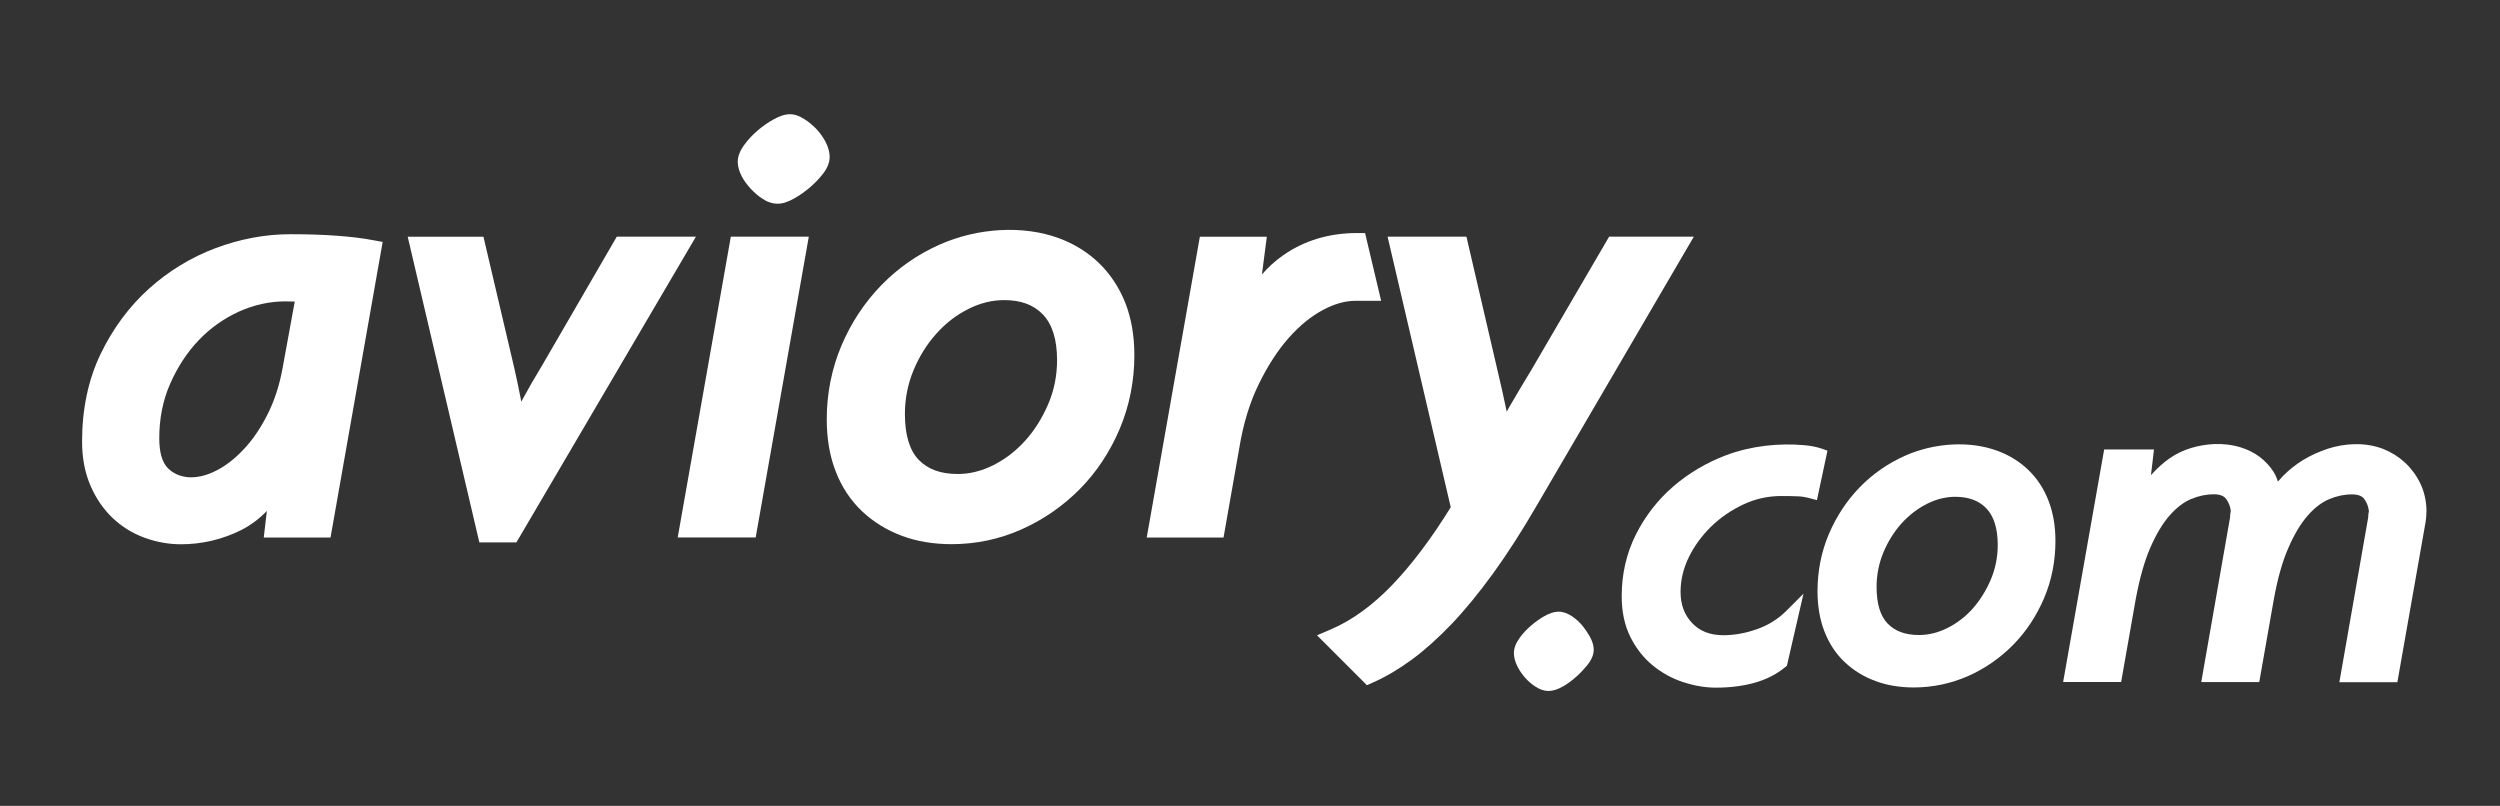 <?xml version="1.0" encoding="UTF-8"?>
<svg xmlns="http://www.w3.org/2000/svg" xmlns:xlink="http://www.w3.org/1999/xlink" version="1.1" id="Layer_1" x="0px" y="0px" viewBox="0 0 2564.9 826.8" style="enable-background:new 0 0 2564.9 826.8;" xml:space="preserve">
<rect x="0" y="0" width="2564.9" height="826.8" fill="#333333" stroke="none"/>
<style type="text/css">
	.st0{fill:#FFFFFF;}
</style>
<g>
	<path class="st0" d="M346.2,241.9c-14.4-1.1-30.7-1.6-48.4-1.6c-25.6,0-51.4,4.8-76.7,14.3c-25.2,9.5-48.2,23.5-68.4,41.7   c-20.1,18.1-36.8,40.6-49.4,66.7c-12.7,26.3-19.1,56.6-19.1,90.2c0,16.6,2.9,31.7,8.5,44.8c5.6,13.1,13.3,24.3,22.7,33.3   c9.5,9,20.5,15.9,32.9,20.4c12.1,4.4,24.6,6.7,37.3,6.7c21.4,0,42.1-4.8,61.5-14.4c9.6-4.8,18.6-11.4,26.7-19.8l-3.2,27.3h68.5   l53.5-303.3l-10.5-1.9C372.4,244.4,360.3,243,346.2,241.9z M292.8,309.2c3.4,0,6.6,0.1,9.6,0.2l-12.5,68.4   c-3.2,17.6-8.4,33.5-15.5,47.5c-7.1,14.1-15.3,26.1-24.3,35.6c-8.8,9.4-18.1,16.7-27.6,21.6c-21.7,11.3-39.5,8.3-50-1.9   c-6.1-6-9.1-16.4-9.1-31.1c0-20,3.7-38.7,11.1-55.6c7.5-17.1,17.3-32.2,29.3-44.8c11.9-12.5,25.8-22.3,41.3-29.4   C260.7,312.7,276.7,309.2,292.8,309.2z"></path>
	<path class="st0" d="M632.8,242.8l-76.5,131.9c-7.2,11.8-14.4,24.3-21.5,37.4c-0.2-1.3-0.5-2.5-0.7-3.8c-2.1-10.9-4.3-21-6.4-30.4   l-31.7-135h-77.7l73.5,313.6h38L714,242.8H632.8z"></path>
	<path class="st0" d="M847.2,146c-2.4-4.7-5.5-9.2-9.4-13.4c-3.9-4.1-8-7.5-12.1-10.1c-10.6-6.9-19.1-7.3-32.6,0.3   c-5.4,3-10.6,6.7-15.7,11c-5,4.3-9.5,9-13.2,14c-4.8,6.3-7.3,12.4-7.3,18.2c0,4.7,1.4,9.7,4.1,14.9c2.3,4.4,5.5,8.7,9.2,12.7   c3.7,4,7.6,7.4,11.6,10c5.2,3.6,10.6,5.4,16.2,5.4c5,0,10.5-1.8,17-5.5c5.4-3,10.6-6.7,15.7-11c5-4.3,9.3-8.7,13.1-13.5   c5-6.2,7.4-12.2,7.4-18.1C851.2,156.3,849.9,151.3,847.2,146z"></path>
	<polygon class="st0" points="695.3,551.4 775.3,551.4 829.8,242.8 749.8,242.8  "></polygon>
	<path class="st0" d="M1127.5,269.9c-11.5-11.1-25.4-19.7-41.1-25.5c-36.8-13.6-83.6-10.7-122.5,6.6c-22.5,10-42.6,24-59.7,41.6   c-17.1,17.6-30.9,38.4-40.9,61.9c-10,23.7-15.1,49.2-15.1,75.8c0,19.8,3.1,37.9,9.3,53.7c6.2,15.9,15.3,29.6,27.1,40.7   c11.6,10.9,25.3,19.3,40.6,25c15.2,5.7,32.4,8.6,51,8.6c25.1,0,49.3-5.1,71.9-15.2c22.4-10,42.5-23.9,59.7-41.3   c17.2-17.4,30.9-38.1,40.9-61.6c10-23.7,15.1-49.2,15.1-75.8c0-19.8-3.1-37.9-9.3-53.7C1148.2,294.9,1139.1,281.1,1127.5,269.9z    M982.7,486.3c-17.5,0-30.6-4.7-40.1-14.5c-9.4-9.7-14.2-25.5-14.2-47.1c0-15.4,2.9-30.4,8.7-44.5c5.8-14.1,13.7-26.9,23.5-37.8   c9.6-10.8,20.7-19.3,33.1-25.5c11.9-6,24.2-9,36.6-9c17.1,0,30.1,4.8,39.7,14.8c9.6,10,14.5,25.7,14.5,46.8c0,15.8-3,30.9-9,44.9   c-6.1,14.3-14,27-23.6,37.6c-9.4,10.5-20.4,19-32.7,25.2C1007.3,483.2,995,486.3,982.7,486.3z"></path>
	<path class="st0" d="M1390.8,308.6h26.2l-16.5-69.5h-8.4c-28.7,0-54.4,7.8-76.2,23.2c-7.8,5.5-14.9,12-21.2,19.3l5-38.7h-68.7   l-54.5,308.6h78.8l16.2-92c4-24.6,10.7-46.6,20-65.5c9.2-18.9,19.7-35,31-47.7c11.1-12.5,22.9-22,35-28.4   C1369.1,311.7,1380.3,308.6,1390.8,308.6z"></path>
	<path class="st0" d="M1737.8,242.8h-86.9l-80.3,137.6c-6.8,11.1-13.4,22.2-19.8,33.2c-1.7,3-3.4,5.8-5,8.7   c-0.4-2.1-0.8-4.2-1.3-6.2c-2.1-10.2-4.5-20.7-7-31.3l-33-142h-80.9l64.8,277.6c-19.9,32.2-40.1,59-60,79.7   c-20.2,21-41.3,36.3-62.7,45.5l-14.5,6.2l51.2,51.2l6.7-3c12.9-5.7,26.1-13.6,39.4-23.3c13.1-9.6,26.7-21.8,40.7-36.4   c14-14.7,28.3-32.2,42.8-52.2c14.5-20,29.6-43.5,44.9-69.9L1737.8,242.8z"></path>
	<path class="st0" d="M1623.4,641.8c-3.1-3.7-6.6-6.8-10.5-9.5c-9.8-6.4-17.9-6.3-29.1,0.2c-4.5,2.6-8.9,5.8-13.3,9.6   c-4.4,3.8-8.2,7.9-11.3,12.2c-4,5.6-6,10.7-6,15.7c0,4.3,1.2,8.8,3.6,13.7c2.1,4.1,4.6,7.9,7.8,11.5c3.1,3.5,6.5,6.5,10.3,9   c4.8,3.2,9.3,4.7,13.8,4.7c4.6,0,9.6-1.6,15.3-4.9c4.6-2.7,9.2-6.1,13.5-10c4.2-3.8,7.8-7.7,11-11.6c4.4-5.5,6.6-10.7,6.6-15.9   c0-4.1-1.3-8.5-4.1-13.6C1628.8,649.1,1626.3,645.4,1623.4,641.8z"></path>
	<path class="st0" d="M1868.8,460.2c-5.5-1.8-11.7-3-18.2-3.5c-25.4-2.2-54.2,0.6-80.4,10.6c-19.6,7.5-37.6,18.1-53.4,31.7   c-15.9,13.7-28.8,30.3-38.4,49.3c-9.7,19.3-14.6,40.6-14.6,63.4c0,16,3,30,8.9,41.8c5.9,11.8,13.7,21.7,23.2,29.4   c9.5,7.7,20,13.4,31.2,17c11.3,3.7,22.5,5.6,33.4,5.6c14.5,0,27.8-1.7,39.6-5c12.2-3.4,22.7-8.8,31.4-16l1.8-1.5l17-73.9   l-17.5,17.5c-8.5,8.5-18.6,14.8-30,18.8c-11.7,4.2-23.4,6.3-34.7,6.3c-13.6,0-24.1-4.1-32-12.4c-8-8.5-11.9-18.9-11.9-32   c0-12.1,2.8-24,8.4-35.5c5.7-11.7,13.5-22.3,23.1-31.7c9.6-9.3,20.8-16.9,33.2-22.7c12.2-5.7,25.2-8.5,38.6-8.5   c6.8,0,12.4,0.1,16.9,0.3c3.6,0.1,7.7,0.7,12.5,2l7.2,1.9l10.8-50.7L1868.8,460.2z"></path>
	<path class="st0" d="M2080.9,482.1c-8.9-8.6-19.6-15.2-31.7-19.6c-28.3-10.5-64.7-8.3-94.8,5.1c-17.5,7.8-33,18.6-46.3,32.2   c-13.3,13.7-23.9,29.8-31.7,48c-7.8,18.3-11.7,38.1-11.7,58.8c0,15.3,2.4,29.3,7.2,41.5c4.8,12.3,11.8,22.9,20.8,31.3   c8.9,8.4,19.5,14.9,31.4,19.3c11.8,4.4,25,6.6,39.4,6.6c19.4,0,38.1-4,55.7-11.7c17.3-7.7,32.9-18.5,46.2-32   c13.3-13.5,23.9-29.6,31.7-47.8c7.8-18.3,11.7-38.1,11.7-58.8c0-15.3-2.4-29.3-7.2-41.5C2096.9,501.3,2089.9,490.7,2080.9,482.1z    M2049.6,559c0,12.5-2.4,24.5-7.1,35.6c-4.8,11.3-11.1,21.3-18.6,29.8c-7.4,8.3-16.2,15.1-25.9,19.9c-9.6,4.8-19.4,7.2-29.1,7.2   c-14,0-24.5-3.8-32.2-11.7c-7.6-7.8-11.4-20.5-11.4-37.6c0-12.2,2.3-24,6.9-35.2c4.6-11.2,10.9-21.2,18.6-29.9   c7.7-8.5,16.5-15.3,26.2-20.2c9.5-4.8,19.3-7.2,29.1-7.2c13.7,0,24.1,3.9,31.9,11.9C2045.6,529.7,2049.6,542.3,2049.6,559z"></path>
	<path class="st0" d="M2483,495.7c-4-8.2-9.3-15.3-15.7-21.2c-6.3-5.8-13.7-10.5-22-13.8c-18.8-7.4-40-5.8-56.8-0.4   c-9.4,3.1-18,7-25.5,11.6c-7.7,4.7-14.7,10.3-20.7,16.4c-1.8,1.9-3.6,3.8-5.3,5.8c-1-3.5-2.4-6.7-4.3-9.8   c-3.7-5.9-8.6-11.1-14.4-15.6c-5.8-4.3-12.3-7.5-19.4-9.7c-18.5-5.7-36.7-3.5-50.2,0.4c-8.5,2.5-16.2,6.2-22.9,10.9   c-6.4,4.5-12.5,10-18.1,16.2c-0.3,0.4-0.6,0.7-0.9,1l3.1-26.4h-51.1l-42.1,238.6h59.5l14.9-84.6c3.9-21.2,8.9-39,14.9-52.9   c6-13.8,12.6-25,19.9-33.3c7-8,14.4-13.7,22.1-16.9c7.9-3.3,15.7-4.9,23.3-4.9c9.2,0,11.9,3.8,12.8,5c2.9,4.1,4.4,8.7,4.6,12.4   c-0.5,1.9-0.7,3.8-0.7,5.7c0,0.8-0.1,1.5-0.4,2.7l-29.2,166.9h59.5l14.9-84.6c3.8-21.2,8.8-39,14.9-52.9   c5.9-13.7,12.6-25,19.9-33.3c7-8,14.4-13.7,22.1-16.9c7.9-3.3,15.7-4.9,23.3-4.9c9.2,0,11.9,3.7,12.8,5c2.9,4,4.3,8.7,4.6,12.4   c-0.5,1.9-0.7,3.8-0.7,5.7c0,0.7-0.1,1.4-0.4,2.7l-29.2,166.9h59.5l28.8-163.4c0.4-2.2,0.6-4.3,0.8-6.5s0.3-4.4,0.3-6.5   C2489.2,513.4,2487.1,504.1,2483,495.7z"></path>
</g>
</svg>
